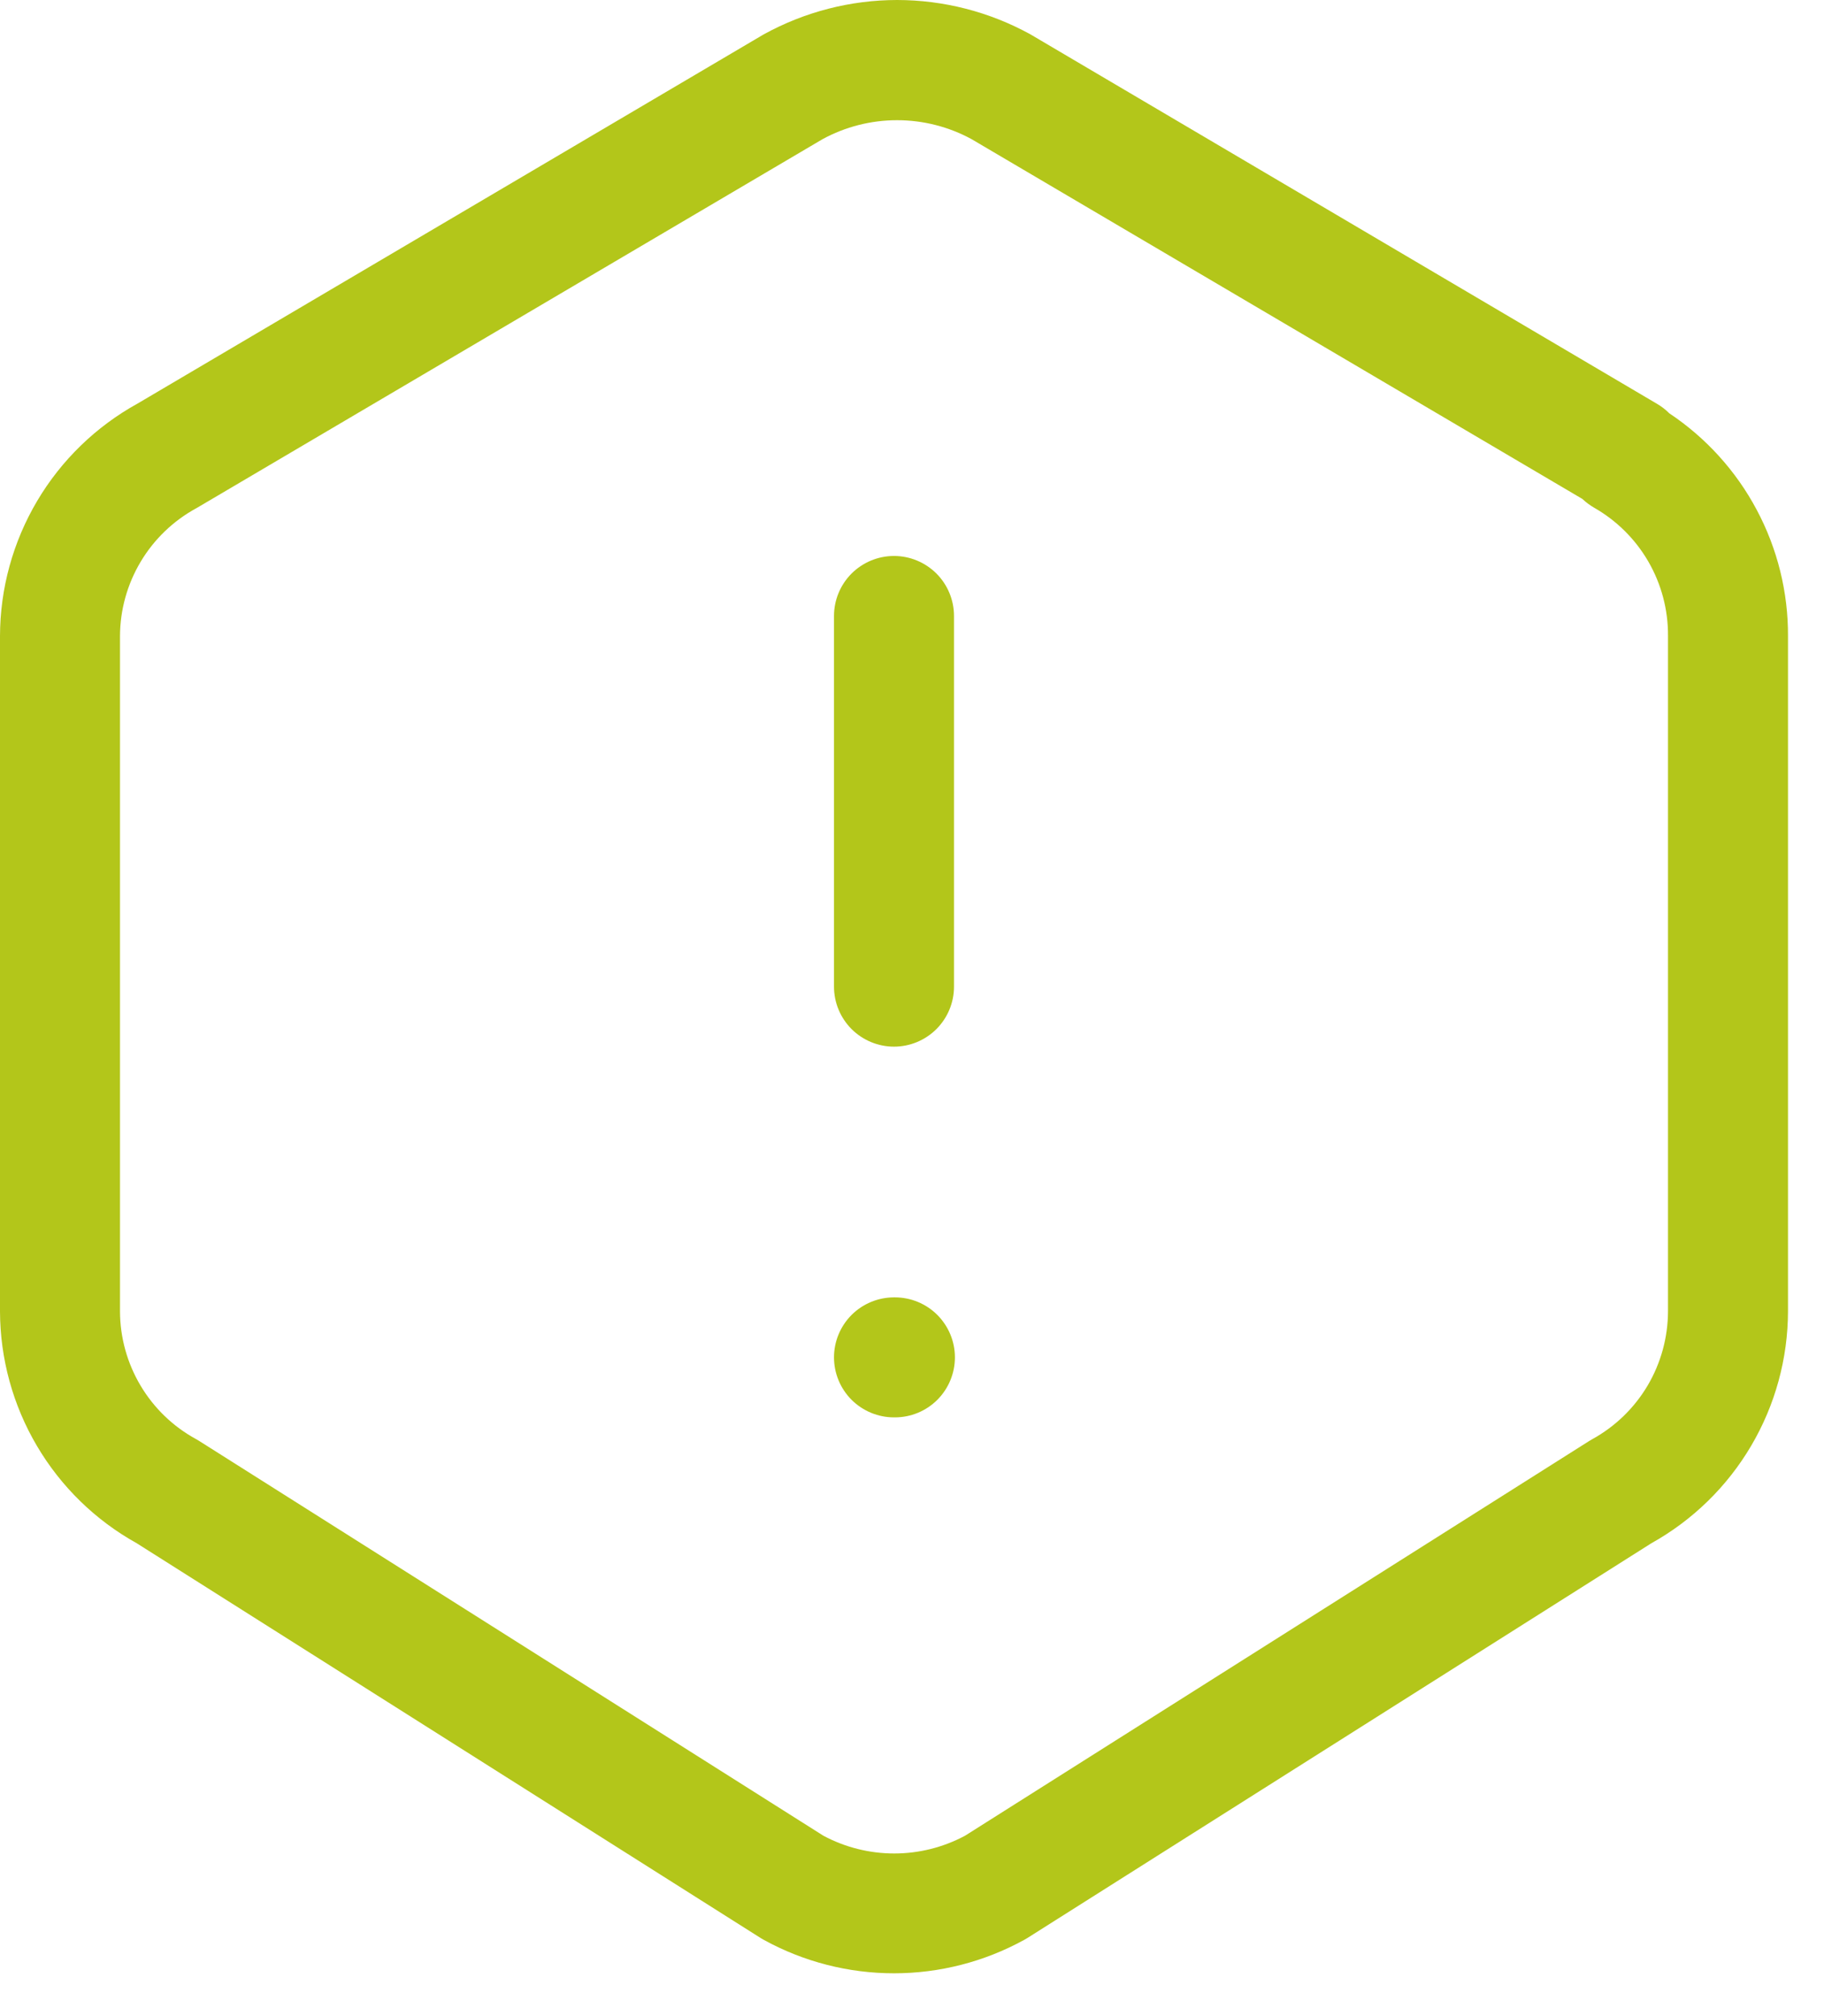 <svg width="38" height="42" viewBox="0 0 38 42" fill="none" xmlns="http://www.w3.org/2000/svg">
<g clip-path="url(#clip0_2_9)">
<path d="M18.689 0C19.659 0.001 20.614 0.246 21.464 0.714L21.495 0.732L34.527 8.416C34.618 8.47 34.702 8.535 34.777 8.61C35.542 9.12 36.168 9.811 36.599 10.622C37.031 11.433 37.255 12.339 37.25 13.258V27.316C37.248 28.302 36.983 29.27 36.482 30.12C35.982 30.969 35.264 31.67 34.402 32.15L21.402 40.374L21.335 40.413C20.505 40.869 19.572 41.108 18.625 41.108C17.678 41.108 16.745 40.869 15.915 40.413L15.848 40.374L2.85 32.15C1.988 31.671 1.27 30.971 0.769 30.121C0.268 29.272 0.003 28.305 0 27.319V13.25C0.002 12.261 0.269 11.29 0.773 10.438C1.277 9.586 2 8.885 2.866 8.407L15.882 0.733L15.913 0.715C16.763 0.247 17.718 0.001 18.689 0ZM20.243 2.9C19.766 2.64 19.232 2.504 18.689 2.504C18.146 2.504 17.612 2.64 17.135 2.9L4.12 10.57L4.087 10.589C3.609 10.85 3.209 11.235 2.93 11.703C2.651 12.171 2.502 12.705 2.5 13.25V27.316C2.501 27.861 2.649 28.396 2.928 28.865C3.207 29.334 3.606 29.719 4.085 29.98L4.154 30.021L17.154 38.242C17.608 38.485 18.115 38.612 18.63 38.612C19.144 38.612 19.651 38.485 20.105 38.242L33.105 30.021L33.171 29.982C33.649 29.719 34.047 29.334 34.325 28.865C34.602 28.396 34.749 27.861 34.75 27.316V13.25C34.75 13.25 34.75 13.245 34.75 13.242C34.753 12.701 34.612 12.169 34.341 11.7C34.071 11.232 33.68 10.844 33.21 10.576C33.122 10.525 33.04 10.464 32.966 10.394L20.243 2.9Z" fill="#B3C61A"/>
<path d="M18.625 21.804C18.294 21.804 17.976 21.672 17.741 21.438C17.507 21.203 17.375 20.886 17.375 20.554V12.832C17.375 12.501 17.507 12.182 17.741 11.948C17.976 11.714 18.294 11.582 18.625 11.582C18.956 11.582 19.274 11.714 19.509 11.948C19.743 12.182 19.875 12.501 19.875 12.832V20.554C19.875 20.886 19.743 21.203 19.509 21.438C19.274 21.672 18.956 21.804 18.625 21.804Z" fill="#B3C61A"/>
<path d="M18.644 29.527H18.625C18.294 29.527 17.976 29.395 17.741 29.161C17.507 28.927 17.375 28.608 17.375 28.277C17.375 27.945 17.507 27.628 17.741 27.393C17.976 27.159 18.294 27.027 18.625 27.027H18.644C18.976 27.027 19.294 27.159 19.528 27.393C19.762 27.628 19.894 27.945 19.894 28.277C19.894 28.608 19.762 28.927 19.528 29.161C19.294 29.395 18.976 29.527 18.644 29.527Z" fill="#B3C61A"/>
</g>
<defs>
<clipPath id="clip0_2_9">
<rect width="37.25" height="41.11" fill="white"/>
</clipPath>
</defs>
</svg>
